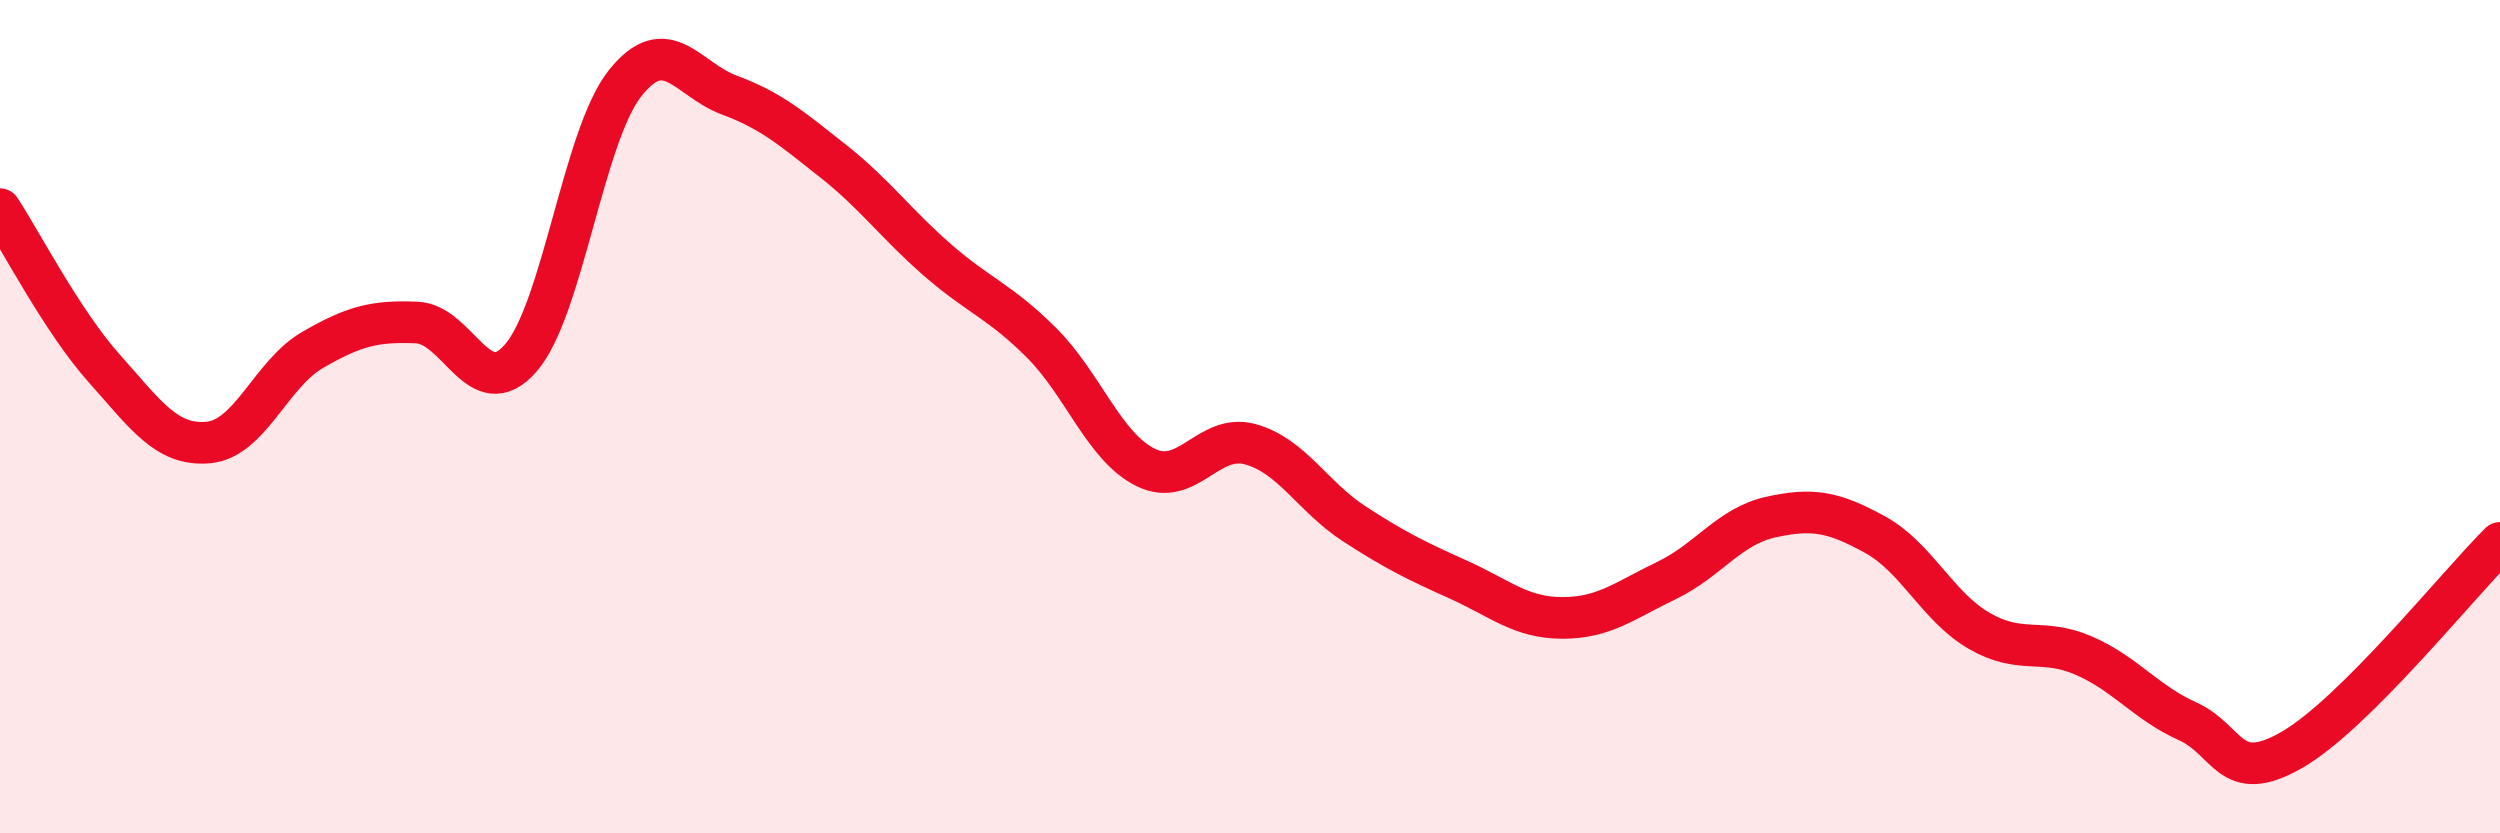 
    <svg width="60" height="20" viewBox="0 0 60 20" xmlns="http://www.w3.org/2000/svg">
      <path
        d="M 0,5.02 C 0.5,5.78 1.5,7.72 2.5,8.84 C 3.5,9.96 4,10.71 5,10.62 C 6,10.53 6.5,8.98 7.5,8.4 C 8.5,7.82 9,7.7 10,7.74 C 11,7.78 11.5,9.74 12.5,8.59 C 13.5,7.44 14,3.26 15,2 C 16,0.74 16.5,1.91 17.5,2.28 C 18.5,2.65 19,3.08 20,3.87 C 21,4.66 21.5,5.37 22.5,6.24 C 23.5,7.11 24,7.23 25,8.23 C 26,9.23 26.5,10.73 27.5,11.22 C 28.5,11.71 29,10.39 30,10.66 C 31,10.93 31.5,11.92 32.5,12.57 C 33.5,13.22 34,13.46 35,13.91 C 36,14.36 36.5,14.83 37.5,14.83 C 38.5,14.83 39,14.41 40,13.93 C 41,13.45 41.5,12.63 42.5,12.41 C 43.5,12.19 44,12.28 45,12.83 C 46,13.38 46.5,14.56 47.5,15.14 C 48.5,15.72 49,15.3 50,15.73 C 51,16.16 51.5,16.86 52.5,17.31 C 53.5,17.76 53.5,18.86 55,18 C 56.5,17.14 59,14.02 60,13.03L60 20L0 20Z"
        fill="#EB0A25"
        opacity="0.1"
        stroke-linecap="round"
        stroke-linejoin="round"
      />
      <path
        d="M 0,5.02 C 0.5,5.78 1.5,7.72 2.5,8.84 C 3.5,9.96 4,10.71 5,10.62 C 6,10.53 6.5,8.98 7.5,8.4 C 8.5,7.82 9,7.7 10,7.74 C 11,7.78 11.5,9.74 12.5,8.59 C 13.5,7.44 14,3.26 15,2 C 16,0.74 16.5,1.91 17.5,2.28 C 18.5,2.65 19,3.08 20,3.87 C 21,4.66 21.5,5.37 22.5,6.24 C 23.5,7.11 24,7.23 25,8.23 C 26,9.23 26.5,10.73 27.5,11.22 C 28.5,11.71 29,10.39 30,10.66 C 31,10.93 31.5,11.92 32.5,12.57 C 33.5,13.22 34,13.46 35,13.91 C 36,14.36 36.5,14.83 37.5,14.83 C 38.5,14.83 39,14.41 40,13.93 C 41,13.45 41.5,12.63 42.5,12.41 C 43.5,12.19 44,12.28 45,12.83 C 46,13.38 46.5,14.56 47.5,15.14 C 48.5,15.72 49,15.3 50,15.73 C 51,16.16 51.5,16.86 52.5,17.31 C 53.5,17.76 53.5,18.86 55,18 C 56.5,17.14 59,14.02 60,13.03"
        stroke="#EB0A25"
        stroke-width="1"
        fill="none"
        stroke-linecap="round"
        stroke-linejoin="round"
      />
    </svg>
  